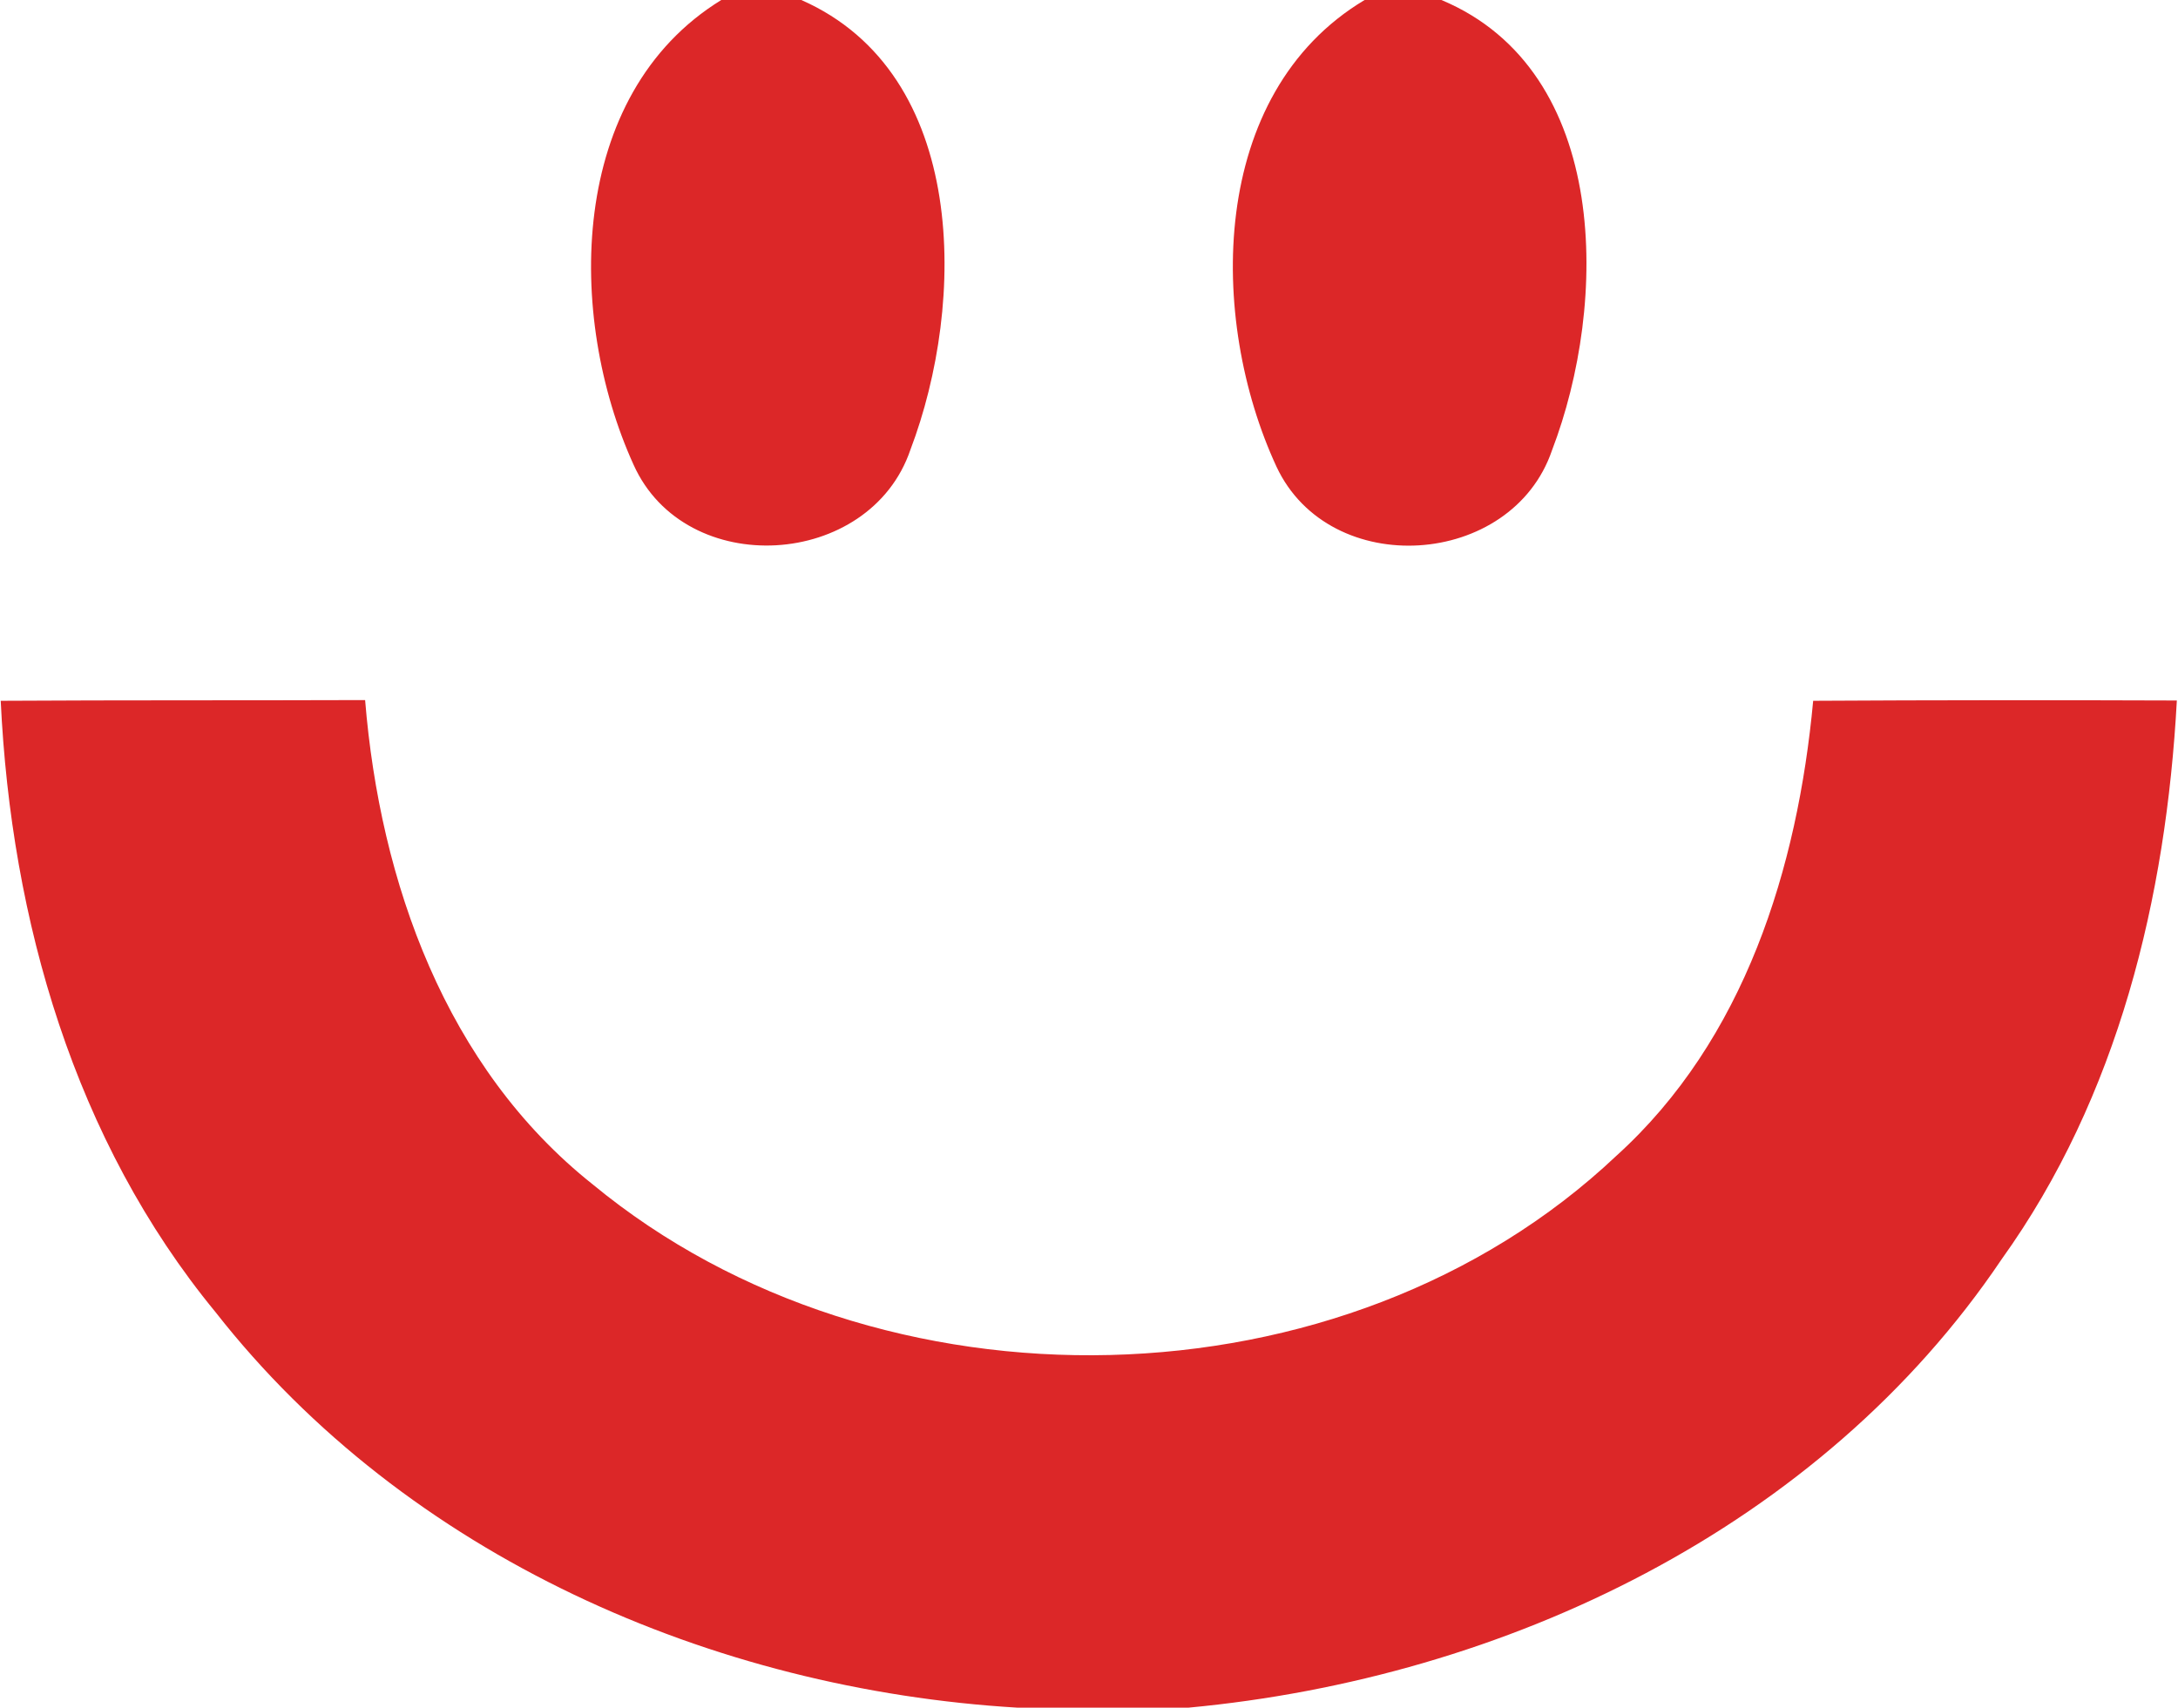 <svg xmlns="http://www.w3.org/2000/svg" version="1.2" viewBox="0 0 1511 1185"><path fill="#dc2728" d="M500.4 0h55.5C672 51.1 670.3 210.3 631.6 312.1c-28.1 82.7-156.1 90.6-192.1 10.3C392.9 219.7 393.6 65.7 500.4 0zm446.3 0h53.3c117.9 49.4 115.6 211.1 76.7 312.5-27.9 81.8-154.2 90.2-191.1 11.4C838 221.2 838.2 64.9 946.7 0zM.5 486.3c84.4-.5 168.5-.2 252.8-.5 10.3 126.4 56 255.1 157.8 336 198.8 164.2 521.8 158.3 710.2-19.7 89-80.5 125.8-199.7 136.6-315.8 84.1-.5 168.2-.5 252.3-.2-7.4 136.8-40.7 275-121.6 387.8-125.5 186.4-344.5 290.6-564.2 311.1H706c-211.8-12.6-423.9-105.2-556.5-274.5C51.6 791.5 7.7 638.4.5 486.3z"/></svg>